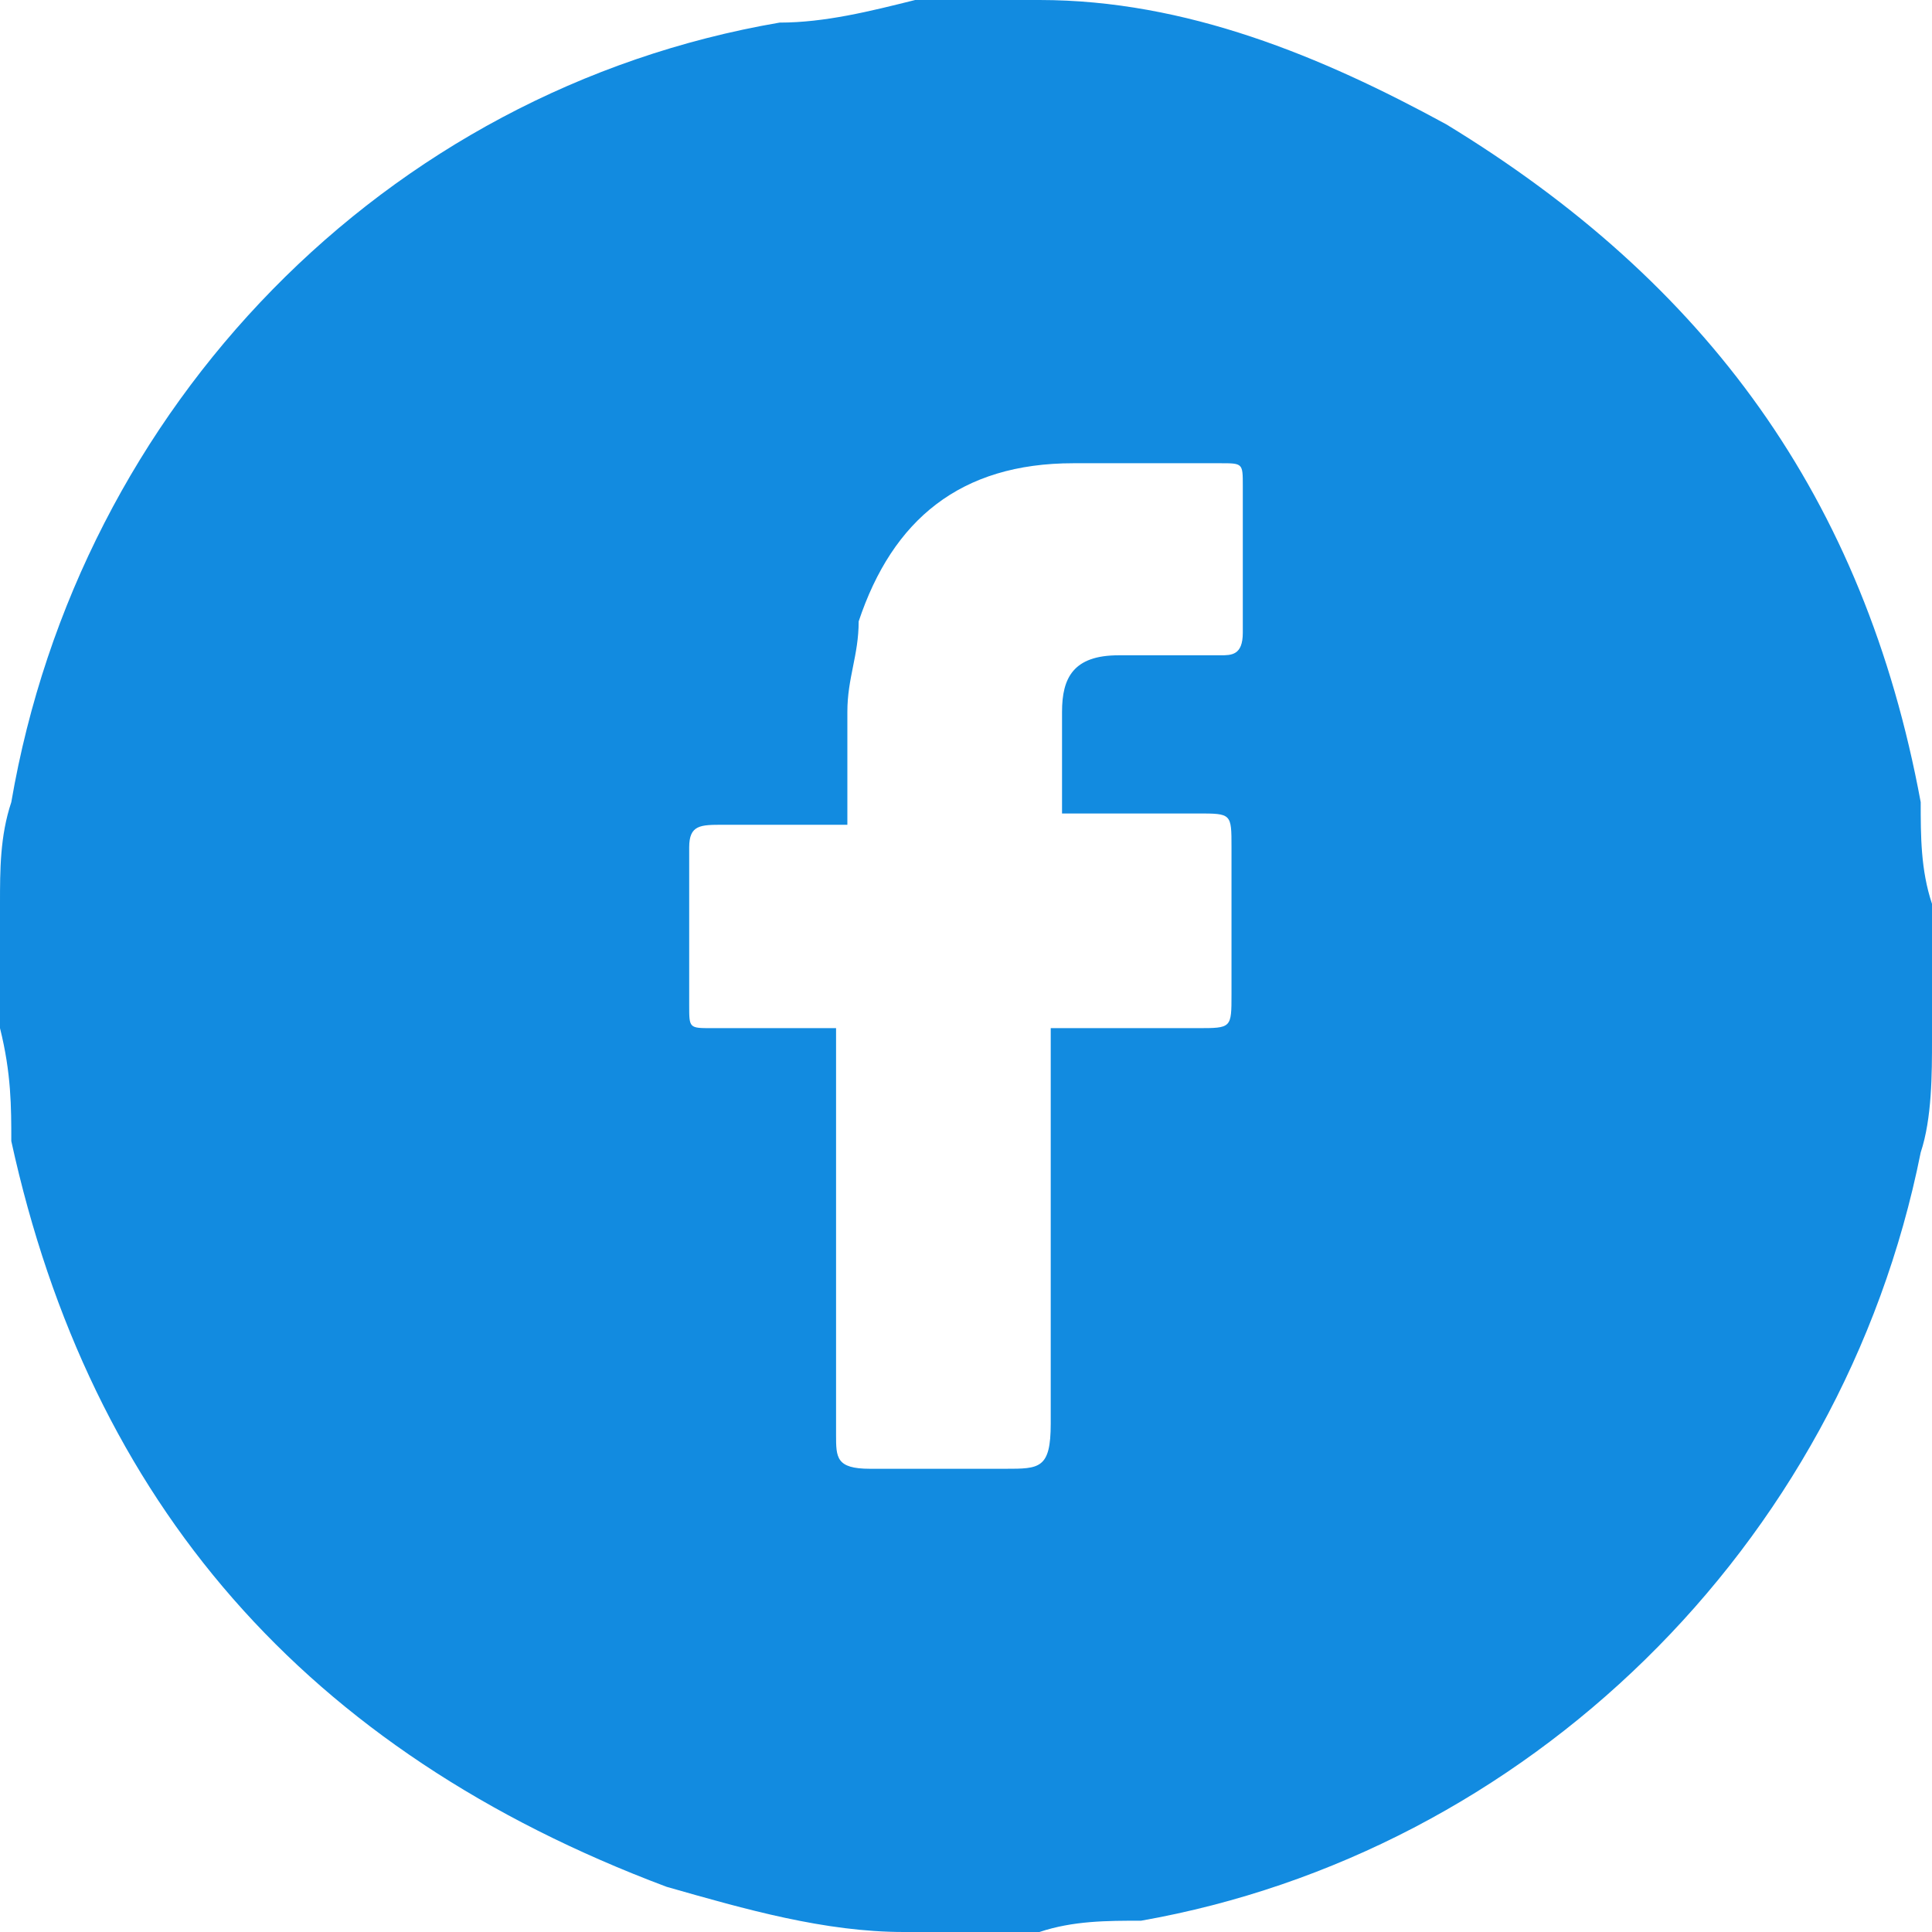 <?xml version="1.0" encoding="UTF-8"?> <svg xmlns="http://www.w3.org/2000/svg" id="Layer_1" data-name="Layer 1" viewBox="0 0 17.1 17.1"><defs><style> .cls-1 { fill: #128be0; stroke-width: 0px; } </style></defs><path class="cls-1" d="m0,9.1c0-.4,0-.7,0-1.1,0-.3,0-.6.1-.9C.7,3.6,3.4.8,6.9.2c.4,0,.8-.1,1.2-.2.3,0,.7,0,1,0,0,0,0,0,.1,0,1.3,0,2.5.5,3.6,1.1,2.3,1.4,3.7,3.3,4.2,6,0,.3,0,.6.1.9v1c0,0,0,.1,0,.2,0,.3,0,.7-.1,1-.7,3.5-3.5,6.2-6.9,6.8-.3,0-.6,0-.9.1h-1.1s0,0-.1,0c-.7,0-1.4-.2-2.1-.4C2.7,15.5.8,13.3.1,10.1c0-.3,0-.6-.1-1Zm9.4-1.8c0-.3,0-.7,0-1,0-.3.1-.5.5-.5.3,0,.6,0,.9,0,.1,0,.2,0,.2-.2,0-.4,0-.9,0-1.3,0-.2,0-.2-.2-.2-.4,0-.8,0-1.3,0-1,0-1.6.5-1.9,1.4,0,.3-.1.5-.1.8,0,.3,0,.7,0,1-.4,0-.7,0-1.1,0-.2,0-.3,0-.3.2,0,.5,0,.9,0,1.4,0,.2,0,.2.2.2.3,0,.6,0,.9,0,0,0,.1,0,.2,0,0,0,0,.2,0,.2,0,1.1,0,2.3,0,3.4,0,.2,0,.3.3.3.4,0,.8,0,1.2,0,.3,0,.4,0,.4-.4,0-1.1,0-2.2,0-3.3v-.2c0,0,.1,0,.2,0,.4,0,.7,0,1.1,0,.3,0,.3,0,.3-.3,0-.4,0-.8,0-1.3,0-.3,0-.3-.3-.3-.4,0-.8,0-1.2,0Z"></path></svg> 